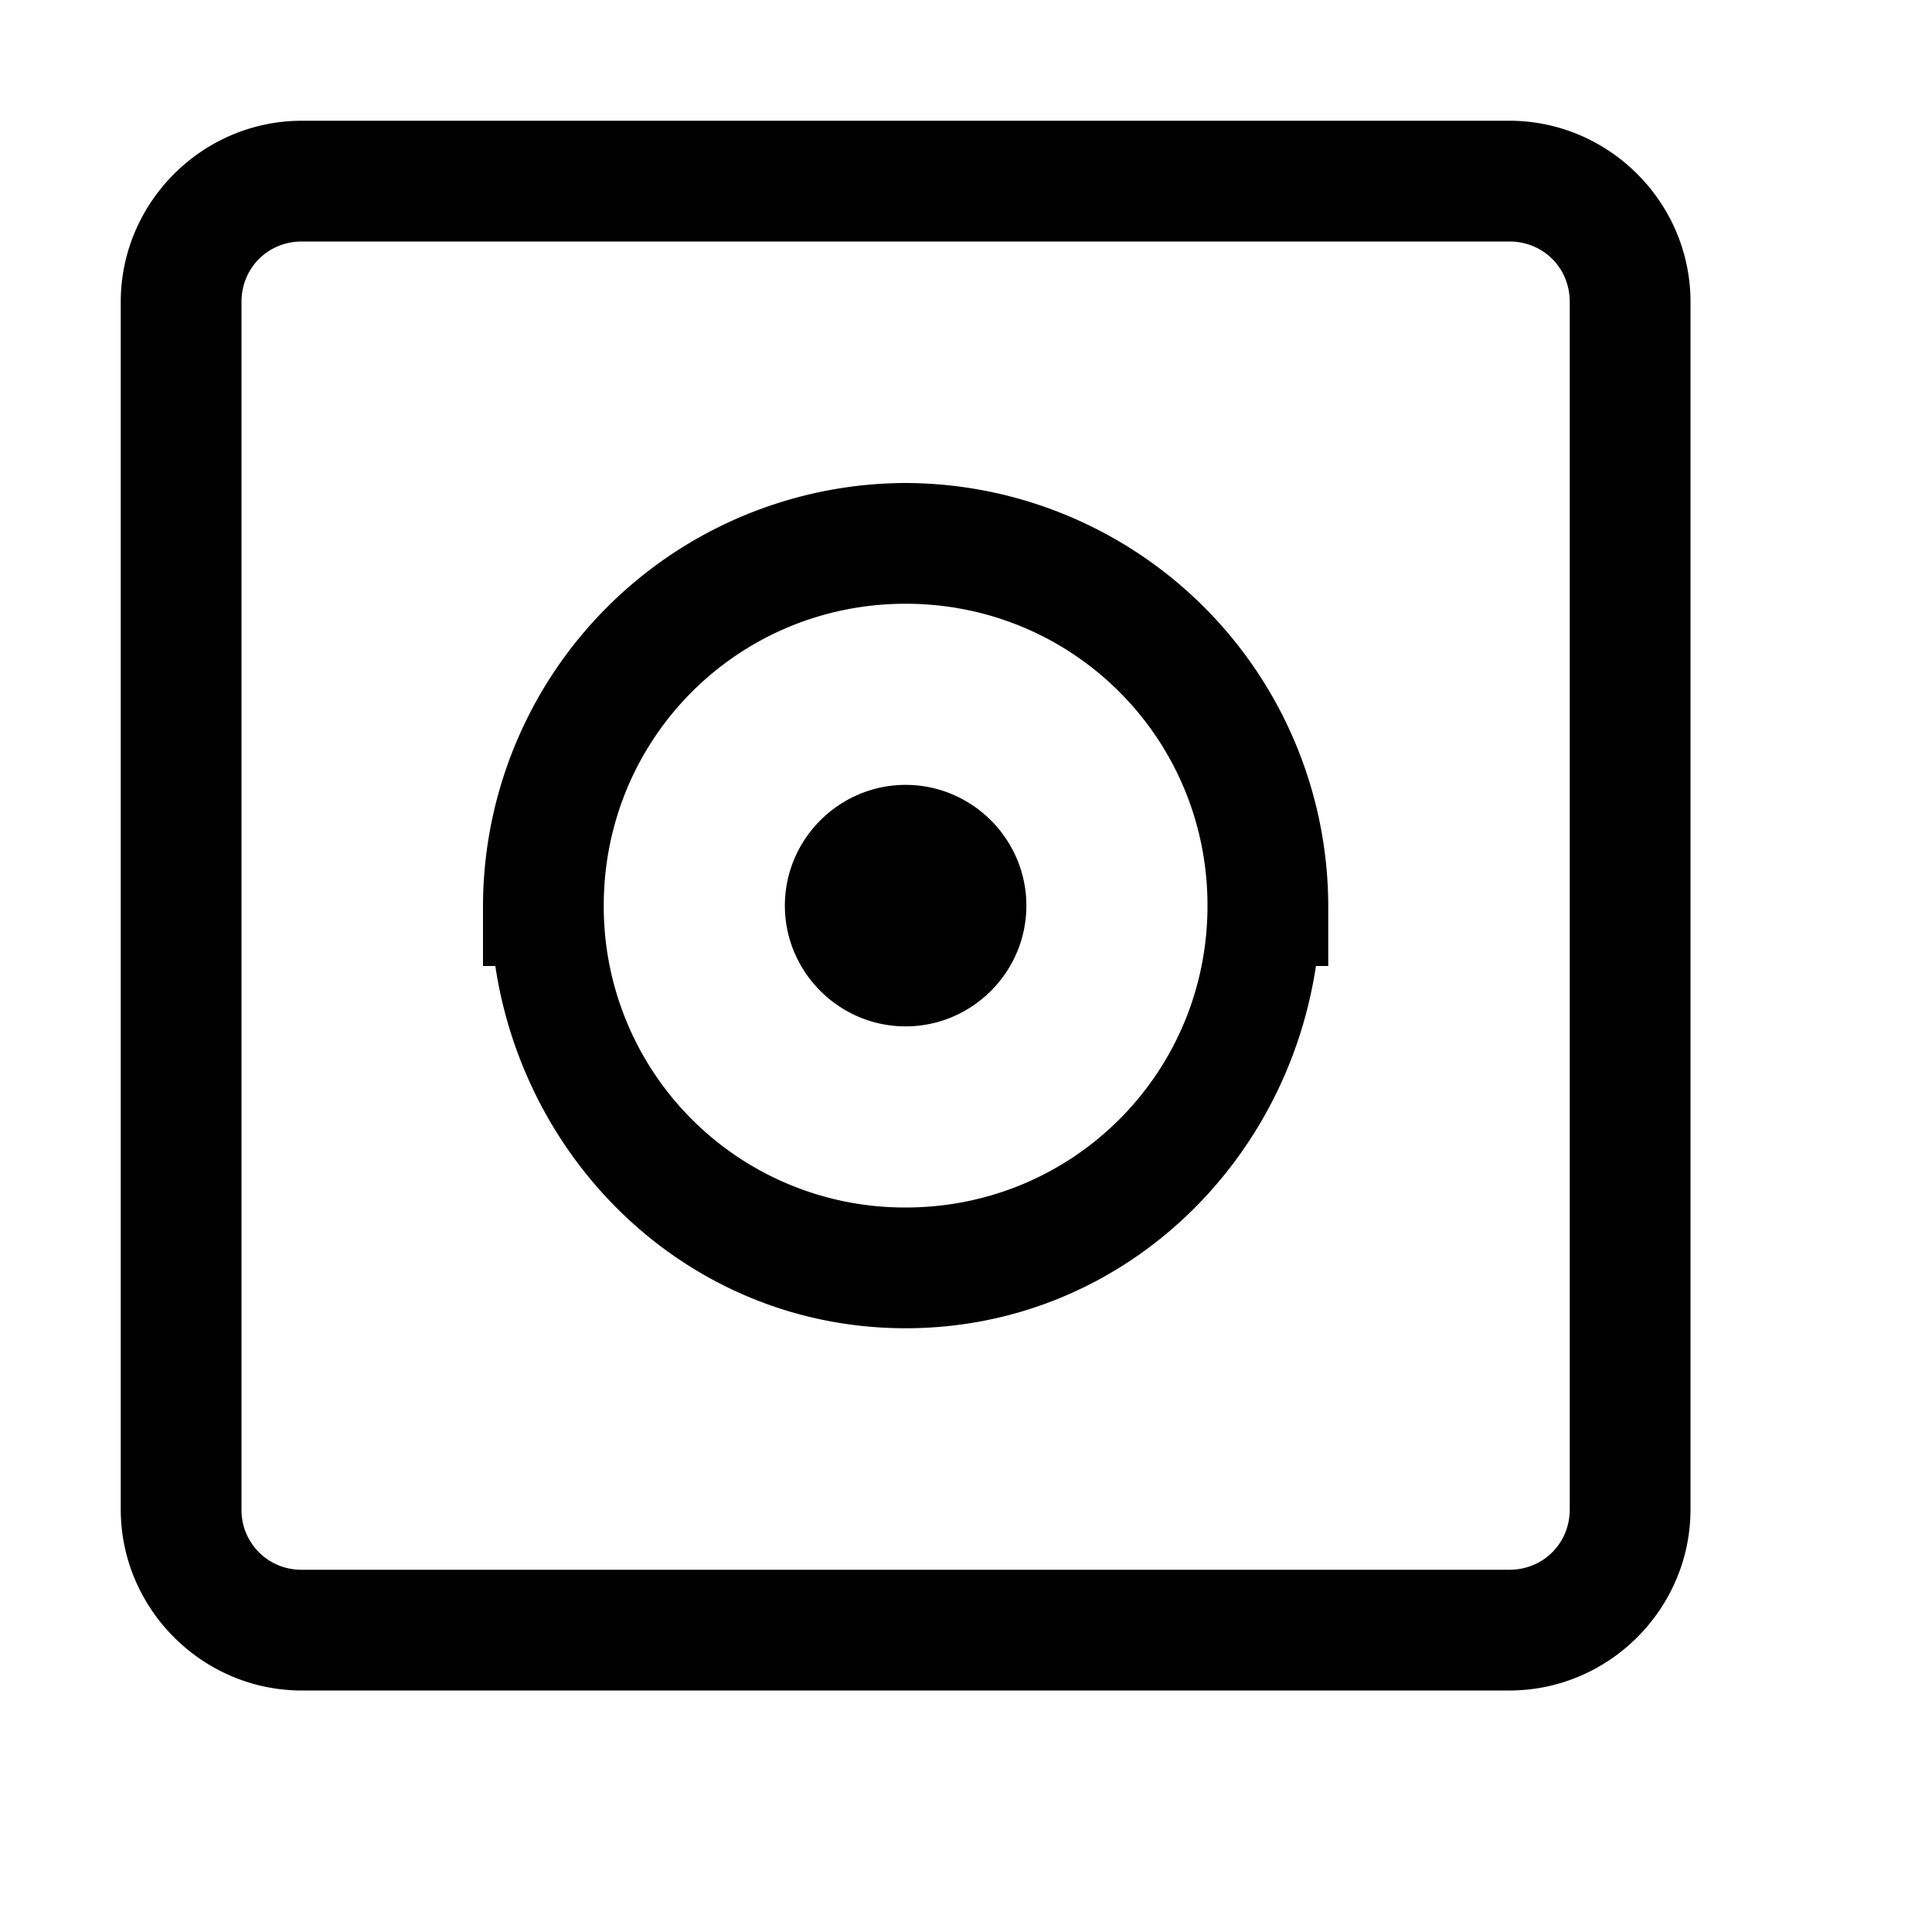 <svg xmlns="http://www.w3.org/2000/svg" viewBox="0 0 16 16"><path d="M2.5 1C1.676 1 1 1.676 1 2.5v10c0 .824.676 1.5 1.5 1.5h10c.824 0 1.5-.676 1.5-1.5v-10c0-.824-.676-1.5-1.5-1.5zm0 1h10c.281 0 .5.219.5.5v10c0 .281-.219.5-.5.5h-10a.494.494 0 0 1-.5-.5v-10c0-.281.219-.5.5-.5zm5 2A3.51 3.51 0 0 0 4 7.5V8h.102c.253 1.68 1.648 3 3.398 3 1.75 0 3.145-1.32 3.398-3H11v-.5A3.51 3.51 0 0 0 7.5 4zm0 1C8.887 5 10 6.113 10 7.5S8.887 10 7.5 10A2.492 2.492 0 0 1 5 7.5C5 6.113 6.113 5 7.5 5zm0 1.5c-.55 0-1 .45-1 1s.45 1 1 1 1-.45 1-1-.45-1-1-1z"/></svg>